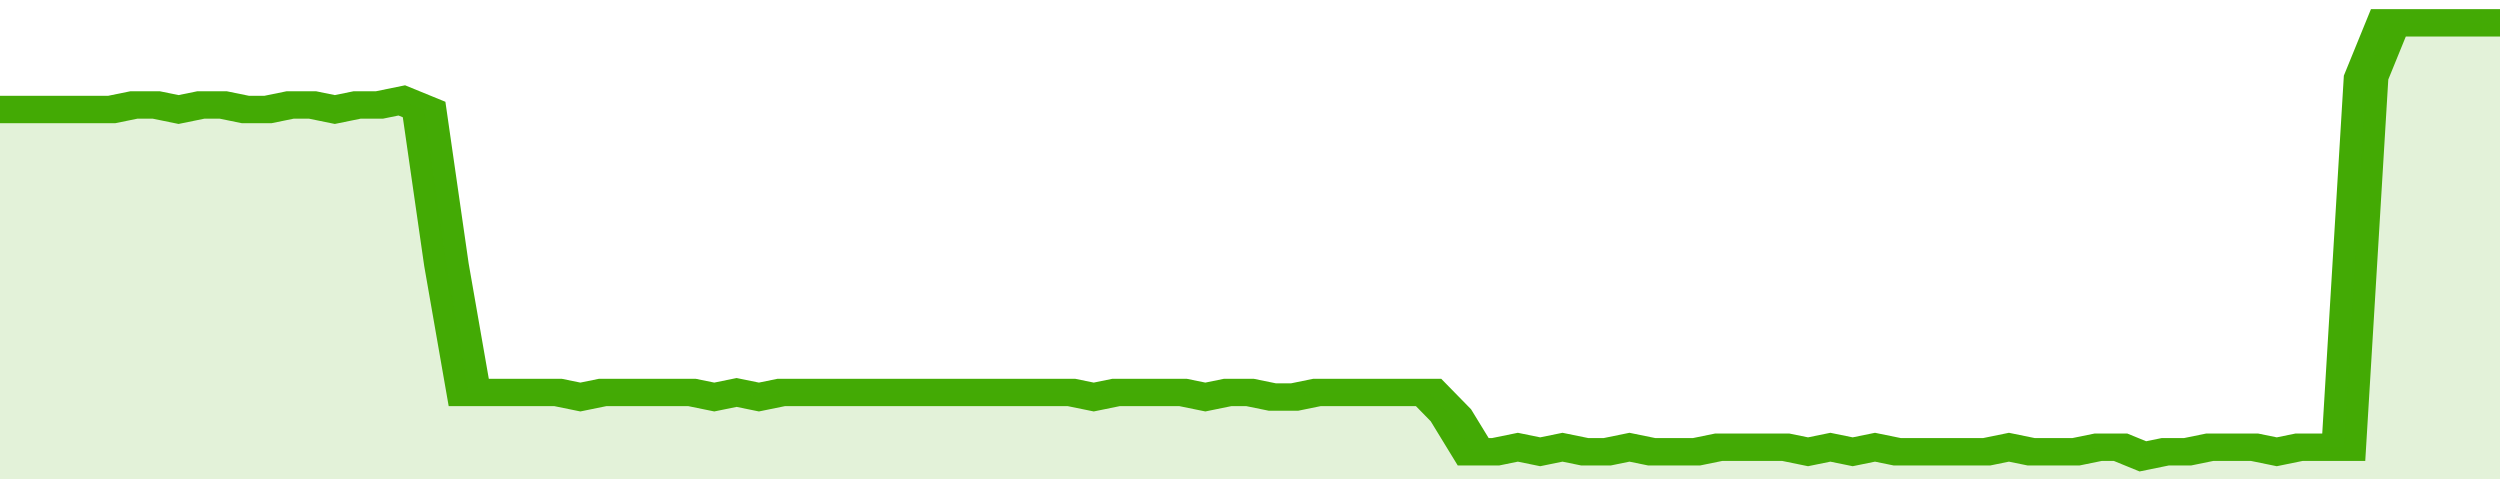 <svg xmlns="http://www.w3.org/2000/svg" viewBox="0 0 336 105" width="120" height="23" preserveAspectRatio="none">
				 <polyline fill="none" stroke="#43AA05" stroke-width="6" points="0, 24 3, 24 6, 24 9, 24 12, 24 15, 24 18, 23 21, 23 24, 24 27, 23 30, 23 33, 24 36, 24 39, 23 42, 23 45, 24 48, 23 51, 23 54, 22 57, 24 60, 58 63, 86 66, 86 69, 86 72, 86 75, 86 78, 87 81, 86 84, 86 87, 86 90, 86 93, 86 96, 87 99, 86 102, 87 105, 86 108, 86 111, 86 114, 86 117, 86 120, 86 123, 86 126, 86 129, 86 132, 86 135, 86 138, 86 141, 86 144, 86 147, 87 150, 86 153, 86 156, 86 159, 86 162, 87 165, 86 168, 86 171, 87 174, 87 177, 86 180, 86 183, 86 186, 86 189, 86 192, 86 195, 91 198, 99 201, 99 204, 98 207, 99 210, 98 213, 99 216, 99 219, 98 222, 99 225, 99 228, 99 231, 98 234, 98 237, 98 240, 98 243, 99 246, 98 249, 99 252, 98 255, 99 258, 99 261, 99 264, 99 267, 99 270, 98 273, 99 276, 99 279, 99 282, 98 285, 98 288, 100 291, 99 294, 99 297, 98 300, 98 303, 98 306, 99 309, 98 312, 98 315, 98 318, 17 321, 5 324, 5 327, 5 330, 5 333, 5 336, 5 336, 5 "> </polyline>
				 <polygon fill="#43AA05" opacity="0.15" points="0, 105 0, 24 3, 24 6, 24 9, 24 12, 24 15, 24 18, 23 21, 23 24, 24 27, 23 30, 23 33, 24 36, 24 39, 23 42, 23 45, 24 48, 23 51, 23 54, 22 57, 24 60, 58 63, 86 66, 86 69, 86 72, 86 75, 86 78, 87 81, 86 84, 86 87, 86 90, 86 93, 86 96, 87 99, 86 102, 87 105, 86 108, 86 111, 86 114, 86 117, 86 120, 86 123, 86 126, 86 129, 86 132, 86 135, 86 138, 86 141, 86 144, 86 147, 87 150, 86 153, 86 156, 86 159, 86 162, 87 165, 86 168, 86 171, 87 174, 87 177, 86 180, 86 183, 86 186, 86 189, 86 192, 86 195, 91 198, 99 201, 99 204, 98 207, 99 210, 98 213, 99 216, 99 219, 98 222, 99 225, 99 228, 99 231, 98 234, 98 237, 98 240, 98 243, 99 246, 98 249, 99 252, 98 255, 99 258, 99 261, 99 264, 99 267, 99 270, 98 273, 99 276, 99 279, 99 282, 98 285, 98 288, 100 291, 99 294, 99 297, 98 300, 98 303, 98 306, 99 309, 98 312, 98 315, 98 318, 17 321, 5 324, 5 327, 5 330, 5 333, 5 336, 5 336, 105 "></polygon>
			</svg>